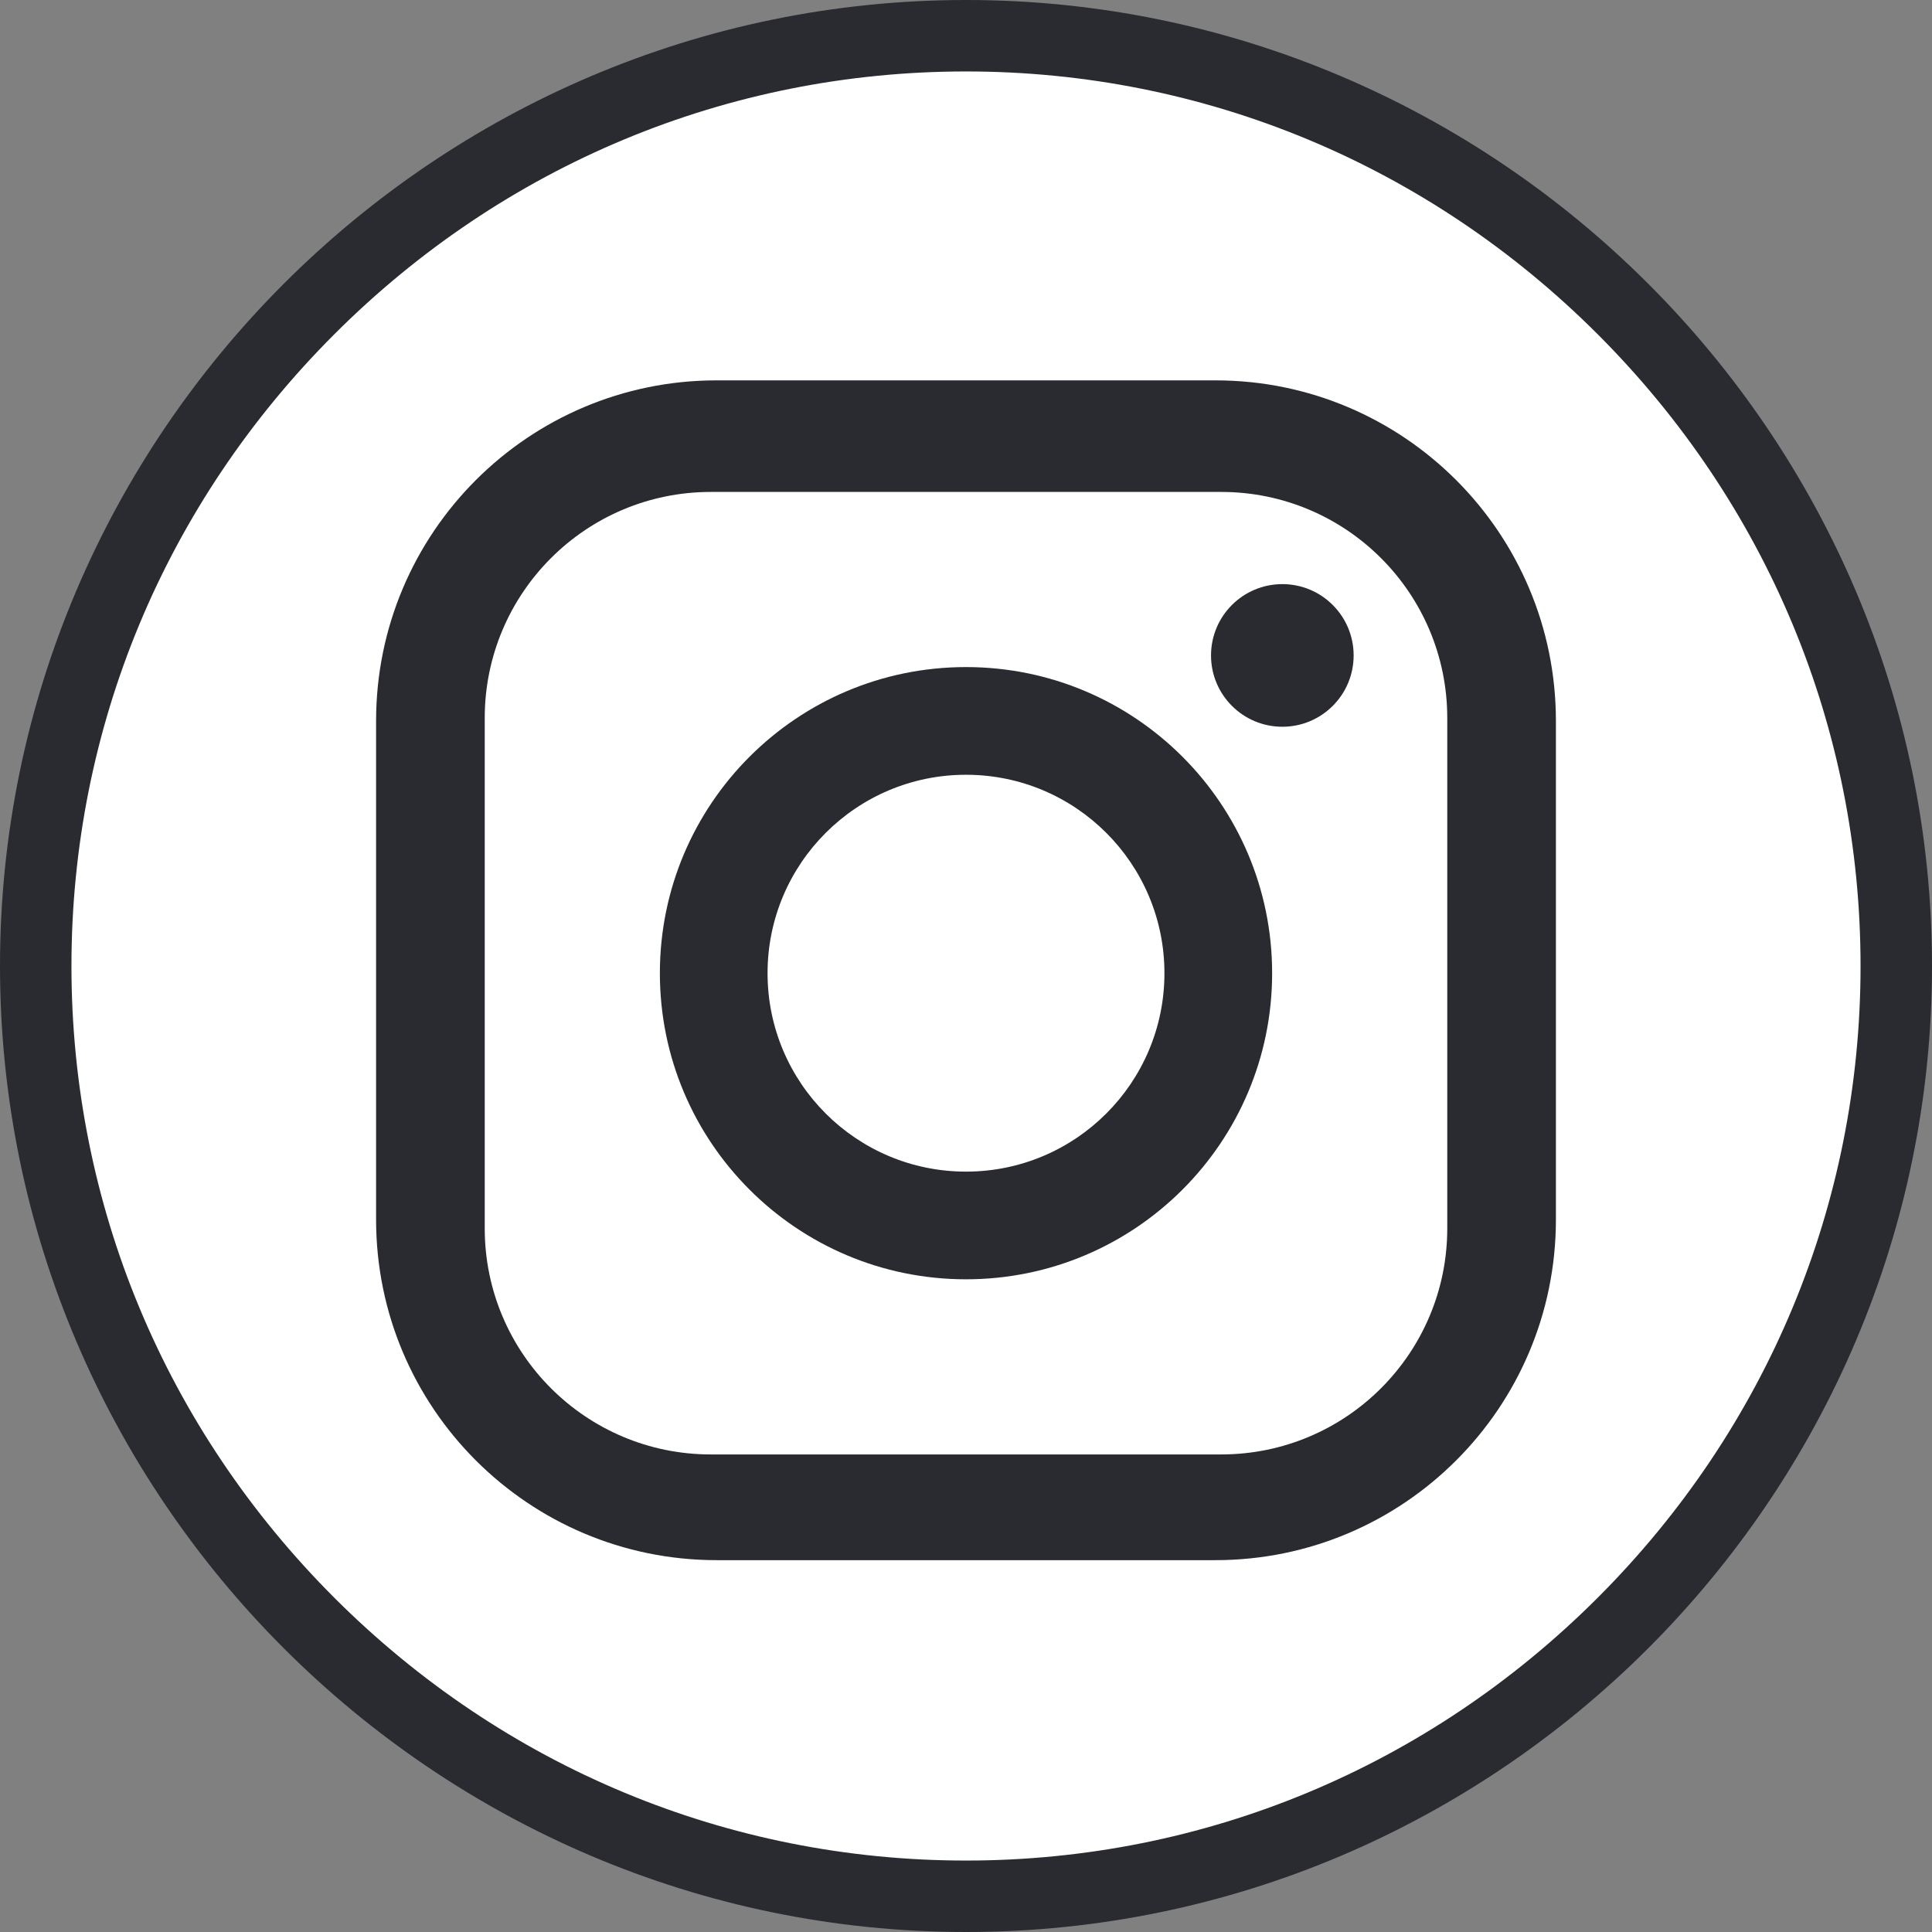 <?xml version="1.0" encoding="UTF-8"?>
<svg id="Calque_1" xmlns="http://www.w3.org/2000/svg" version="1.1" viewBox="0 0 243.364 243.364">
  <rect x="0" y="0" width="243.364" height="243.364" fill="#808080" stroke="none"/>
  <!-- Generator: Adobe Illustrator 29.5.0, SVG Export Plug-In . SVG Version: 2.1.0 Build 137)  -->
  <circle cx="121.682" cy="121.682" r="119.096" fill="#fff" stroke="#fff" stroke-miterlimit="10"/>
  <path d="M121.682,9c29.964,0,58.224,11.758,79.574,33.108,21.35,21.35,33.108,49.61,33.108,79.574s-11.758,58.224-33.108,79.574c-21.35,21.35-49.61,33.108-79.574,33.108s-58.224-11.758-79.574-33.108c-21.35-21.35-33.108-49.61-33.108-79.574s11.758-58.224,33.108-79.574C63.458,20.758,91.718,9,121.682,9M121.682,0h0C54.757,0,0,54.757,0,121.682h0c0,66.925,54.757,121.682,121.682,121.682h0c66.925,0,121.682-54.757,121.682-121.682h0C243.364,54.757,188.607,0,121.682,0h0Z" fill="#292b30"/>
  <path d="M153.094,47.912h-62.824c-23.691,0-42.896,19.206-42.896,42.896v62.821c0,23.691,19.206,42.896,42.896,42.896h62.824c23.692,0,42.896-19.206,42.896-42.896v-62.821c0-23.691-19.204-42.896-42.896-42.896M182.304,154.734c0,15.726-12.748,28.474-28.476,28.474h-64.295c-15.726,0-28.474-12.748-28.474-28.474v-64.292c0-15.727,12.748-28.475,28.474-28.475h64.295c15.727,0,28.476,12.748,28.476,28.475v64.292Z" fill="#292b30"/>
  <path d="M121.681,84.028c-21.295,0-38.56,17.265-38.56,38.56s17.265,38.559,38.56,38.559,38.563-17.264,38.563-38.559-17.264-38.56-38.563-38.56M121.681,147.583c-13.805,0-24.996-11.191-24.996-24.994s11.191-24.996,24.996-24.996,24.997,11.192,24.997,24.996-11.192,24.994-24.997,24.994" fill="#292b30"/>
  <path d="M161.53,73.579c-4.962,0-8.984,4.022-8.984,8.982s4.022,8.984,8.984,8.984,8.981-4.021,8.981-8.984-4.022-8.982-8.981-8.982" fill="#292b30"/>
</svg>
